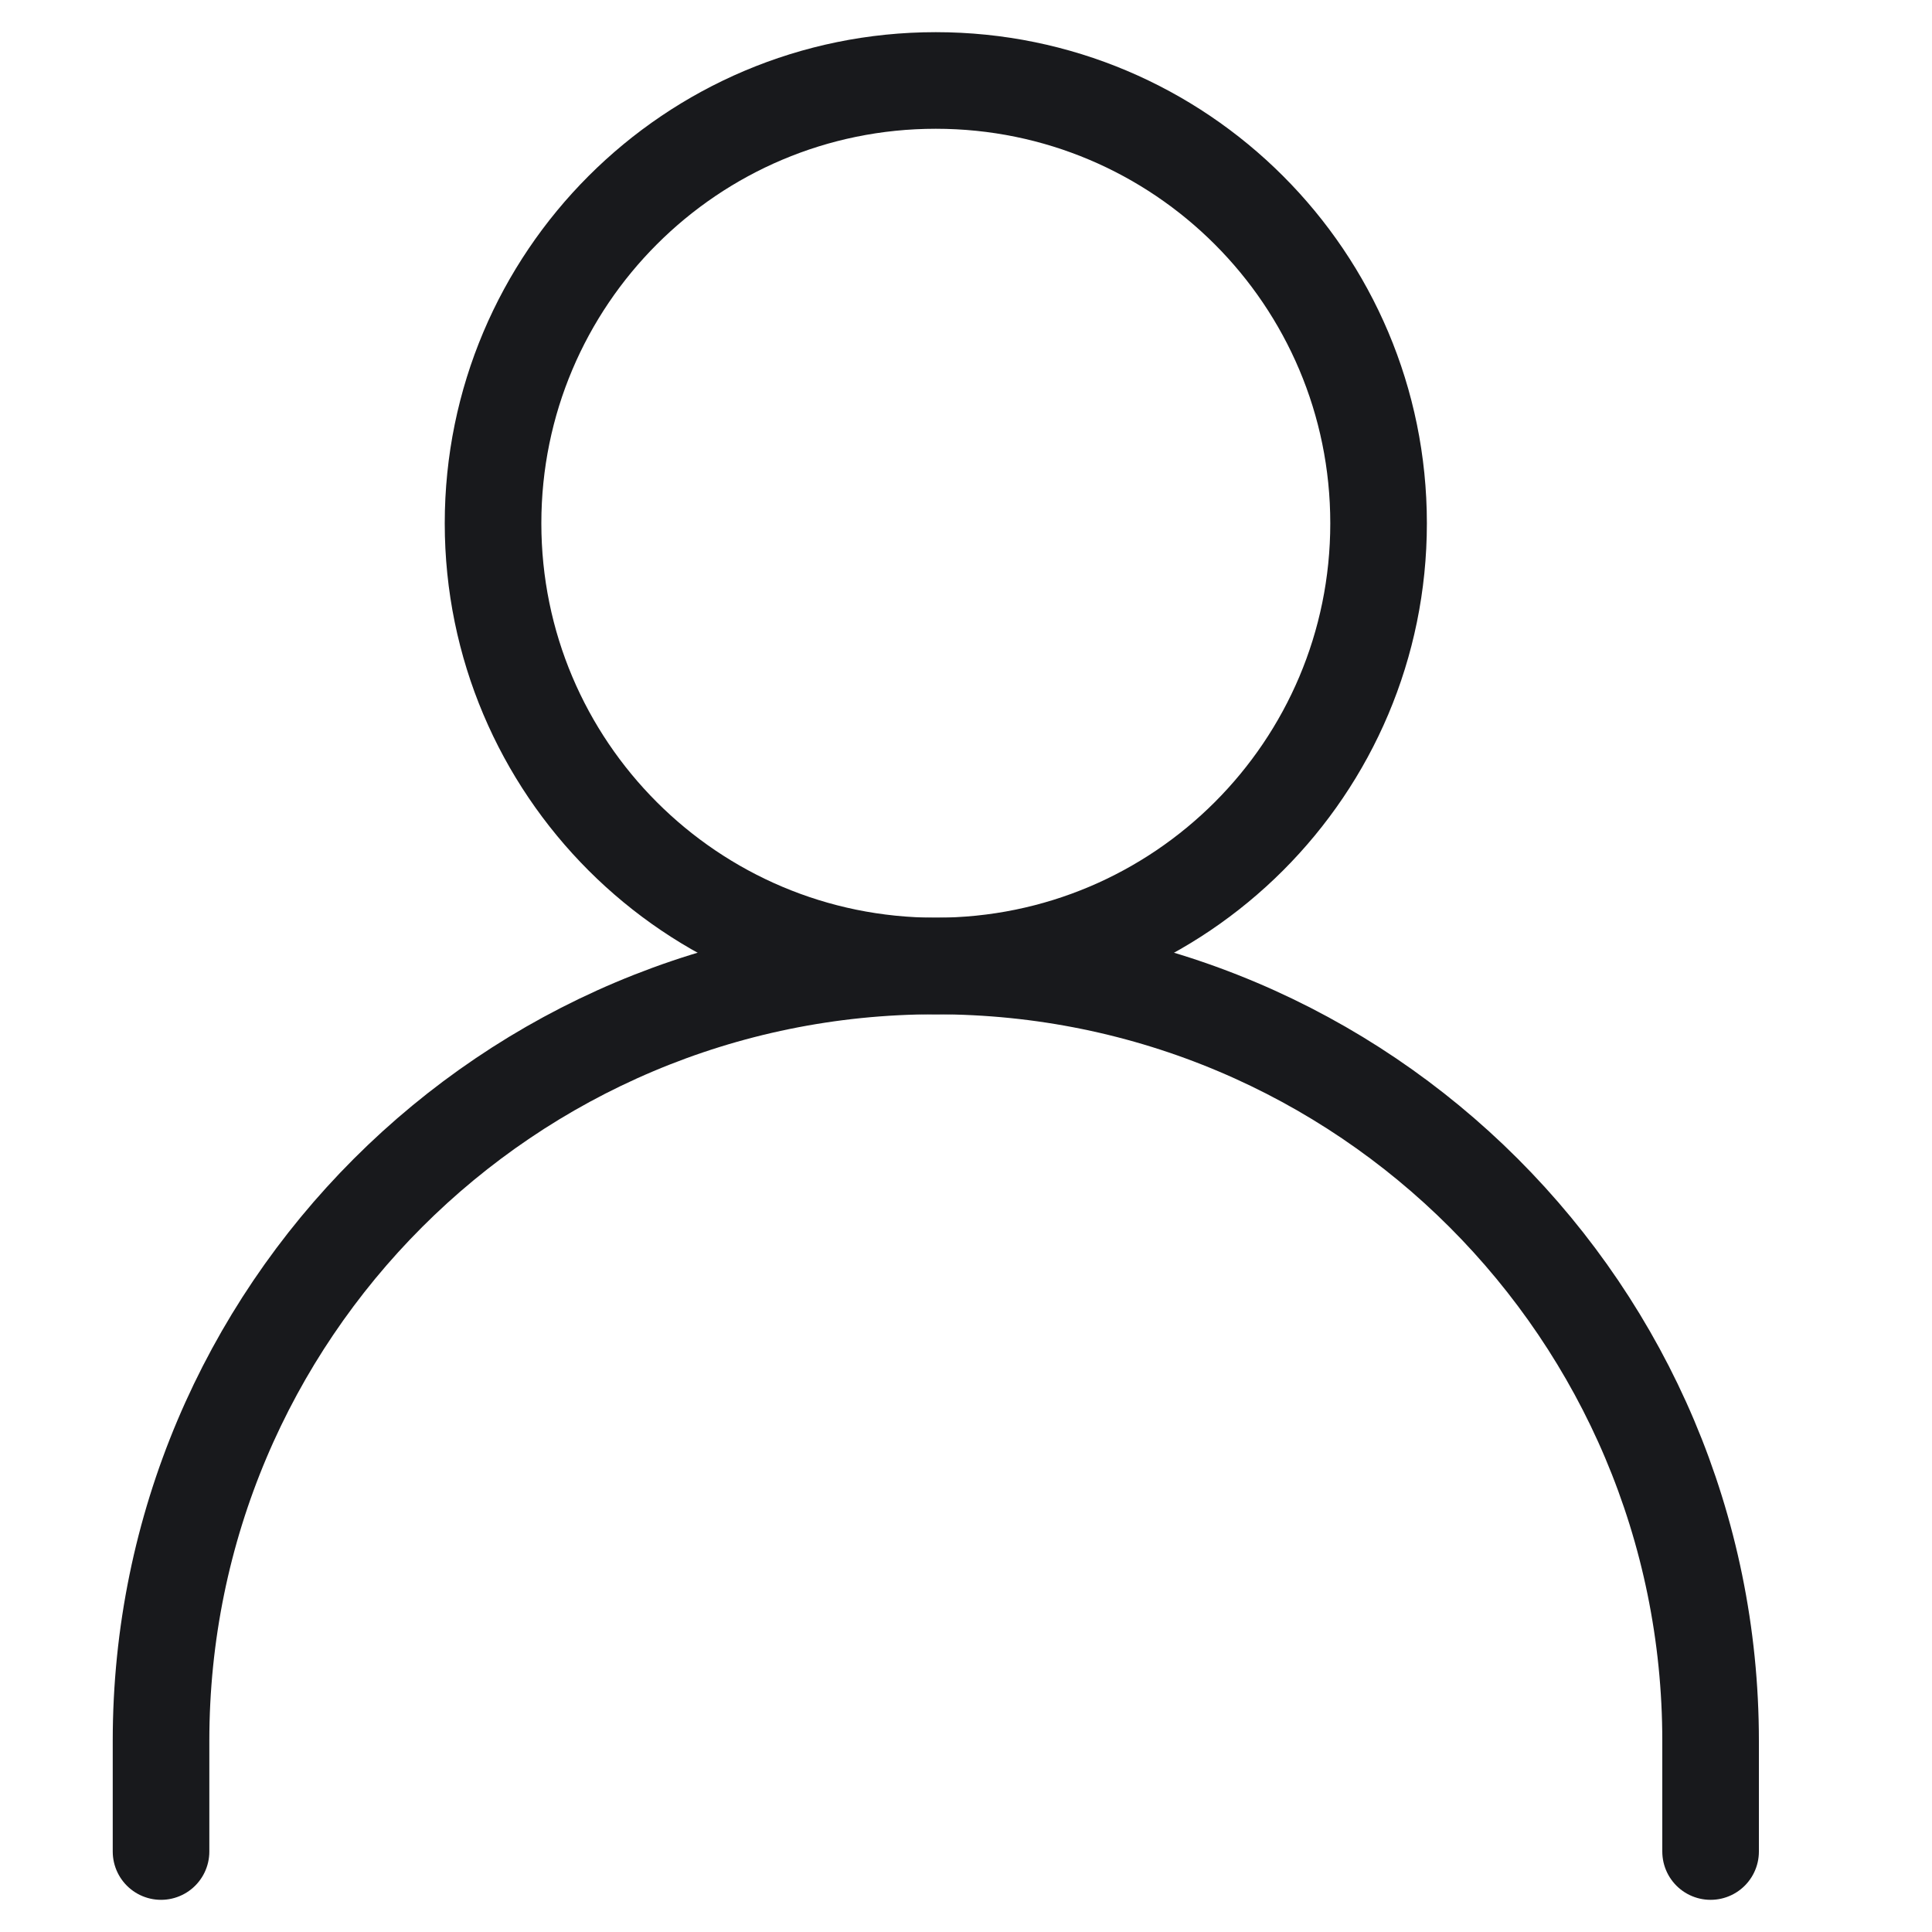 <svg width="20" height="20" viewBox="0 0 20 20" fill="none" xmlns="http://www.w3.org/2000/svg">
<path d="M1.667 19.167V18.021C1.667 13.591 5.258 10 9.687 10C14.117 10 17.708 13.591 17.708 18.021V19.167" stroke="#18191C" stroke-linecap="round" stroke-linejoin="round"/>
<path d="M9.687 10C12.219 10 14.271 7.948 14.271 5.417C14.271 2.885 12.219 0.833 9.687 0.833C7.156 0.833 5.104 2.885 5.104 5.417C5.104 7.948 7.156 10 9.687 10Z" stroke="#18191C" stroke-linecap="round" stroke-linejoin="round"/>
</svg>
